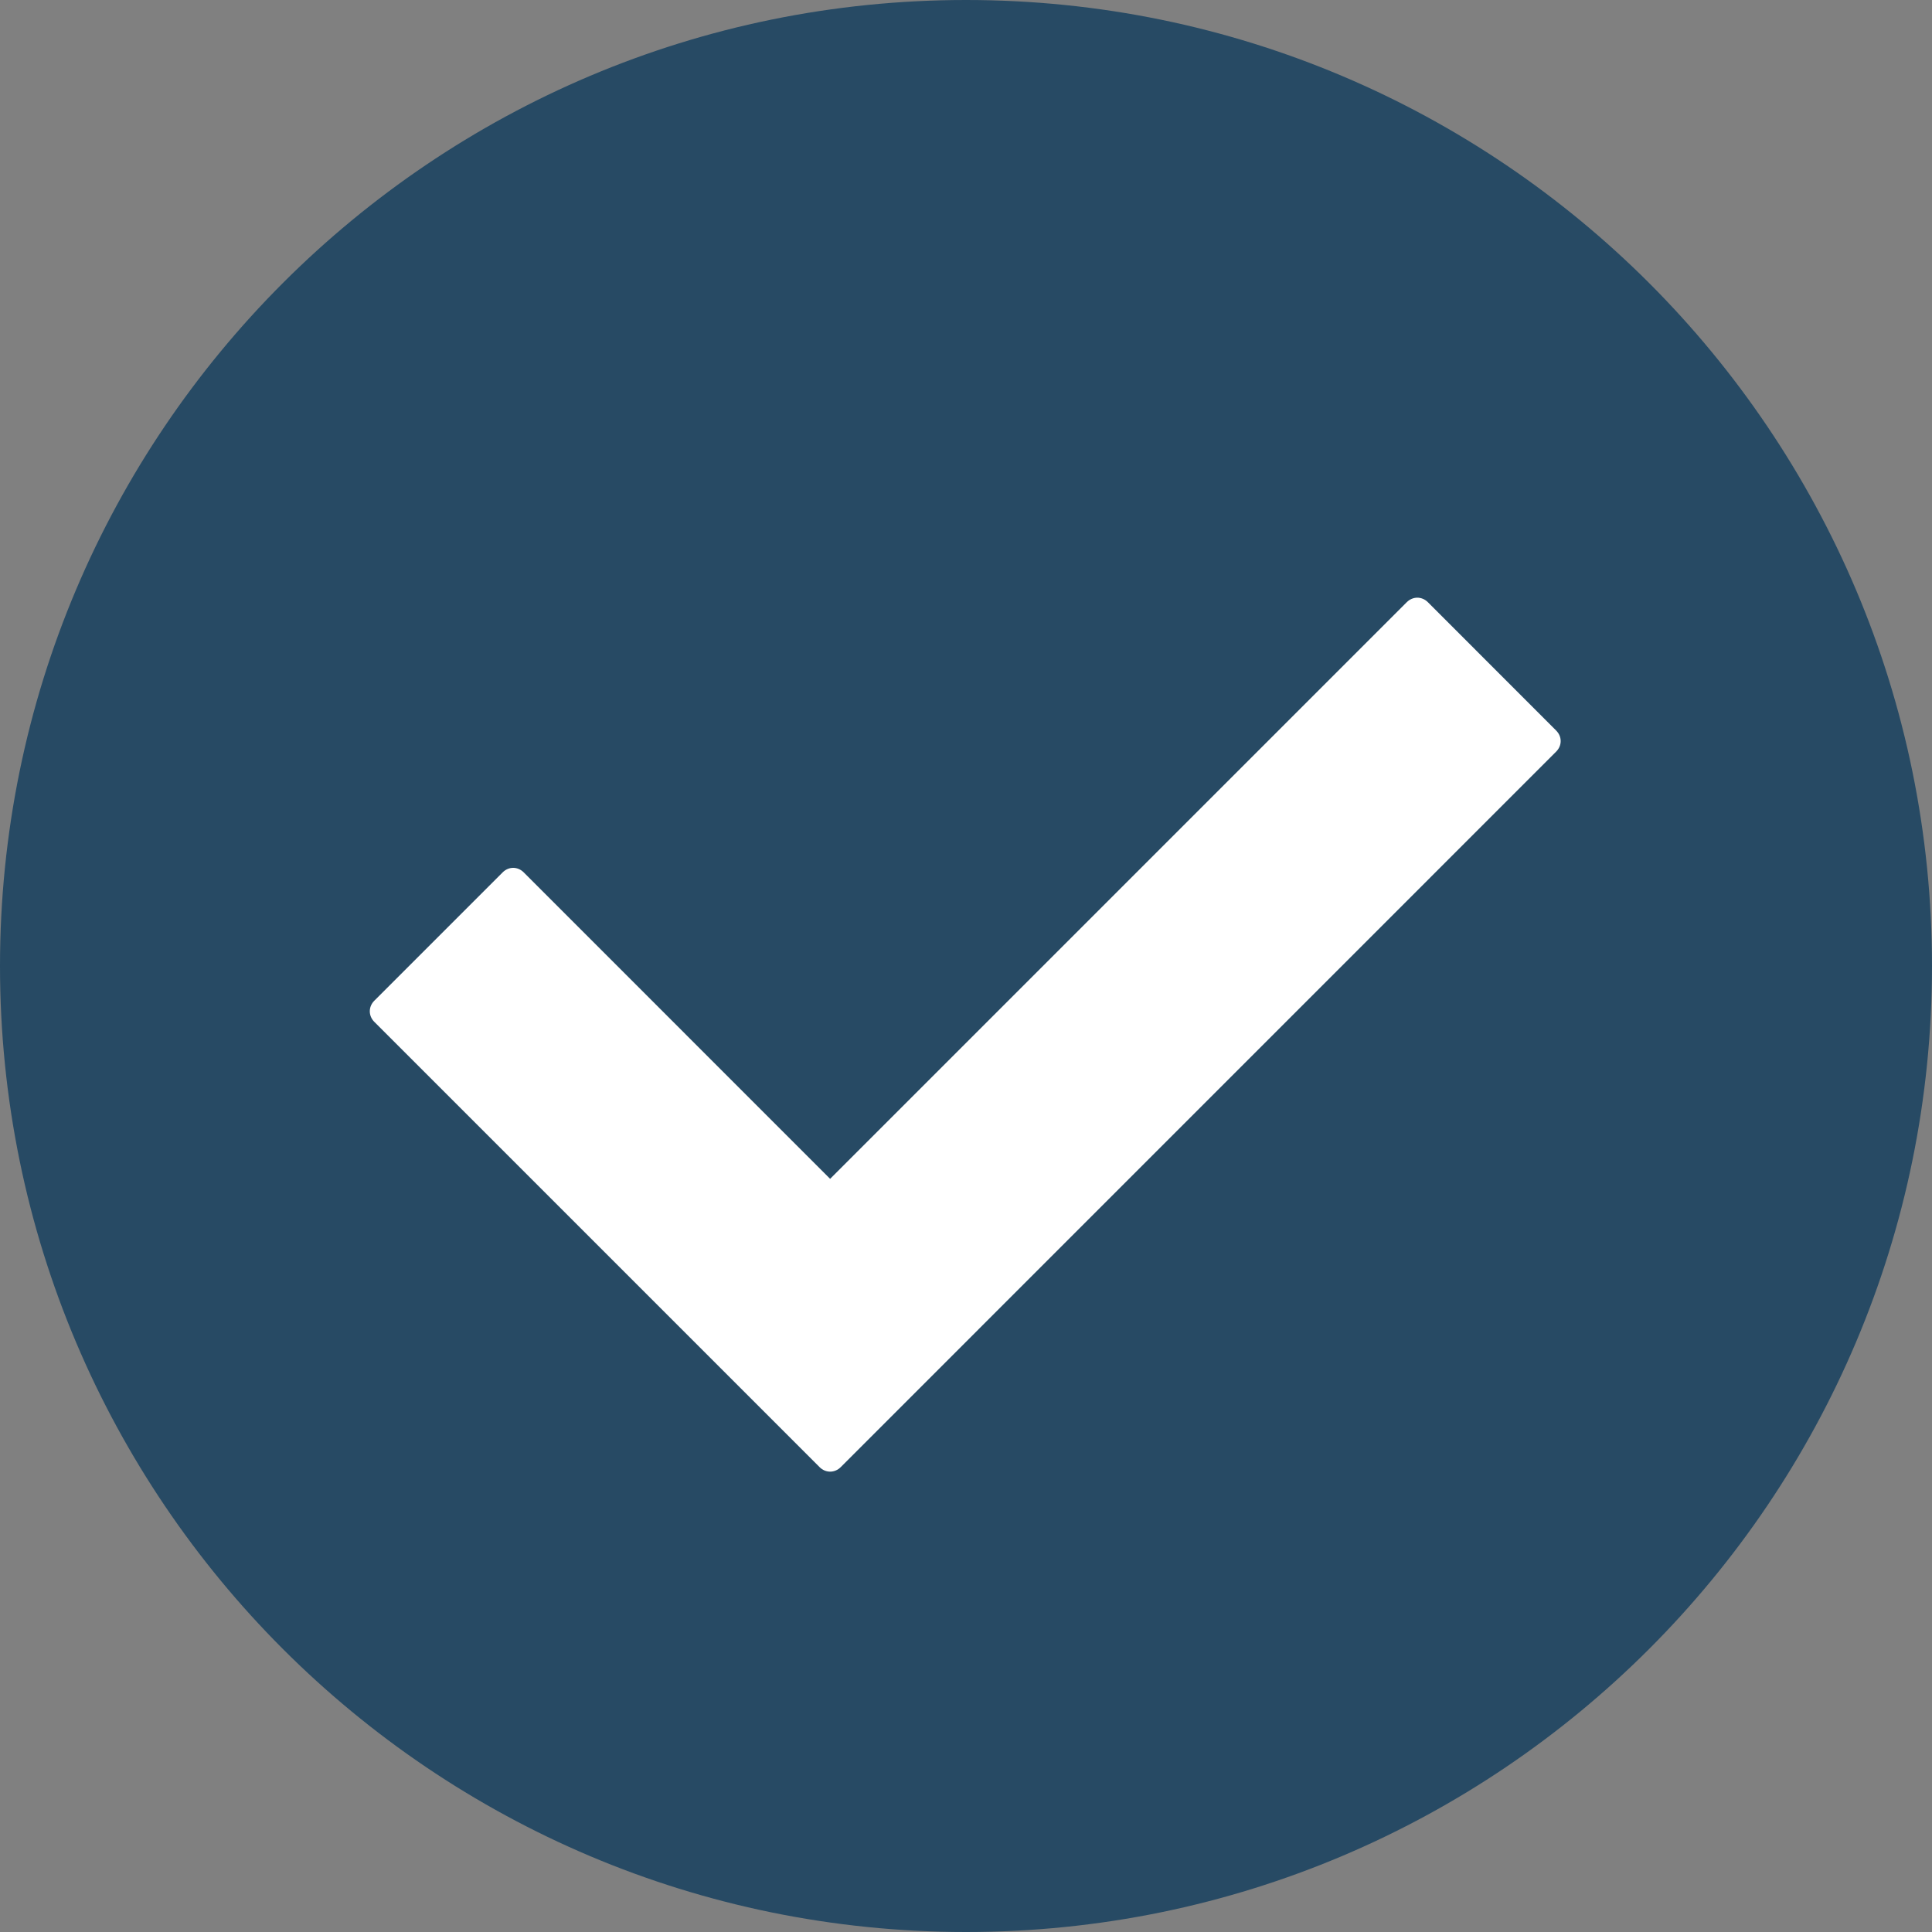 <svg width="24" height="24" viewBox="0 0 24 24" fill="none" xmlns="http://www.w3.org/2000/svg">
<rect x="0" y="0" width="24" height="24" fill="#808080" stroke="none"/>
<path d="M12 24C18.627 24 24 18.627 24 12C24 5.373 18.627 0 12 0C5.373 0 0 5.373 0 12C0 18.627 5.373 24 12 24Z" fill="#274A64"/>
<path d="M10.181 18.225L4.65 12.694C4.575 12.619 4.575 12.506 4.65 12.431L6.244 10.837C6.319 10.762 6.431 10.762 6.506 10.837L10.312 14.644L17.475 7.481C17.55 7.406 17.663 7.406 17.738 7.481L19.331 9.075C19.406 9.15 19.406 9.262 19.331 9.337L10.444 18.225C10.369 18.3 10.256 18.3 10.181 18.225Z" fill="white"/>
</svg>
